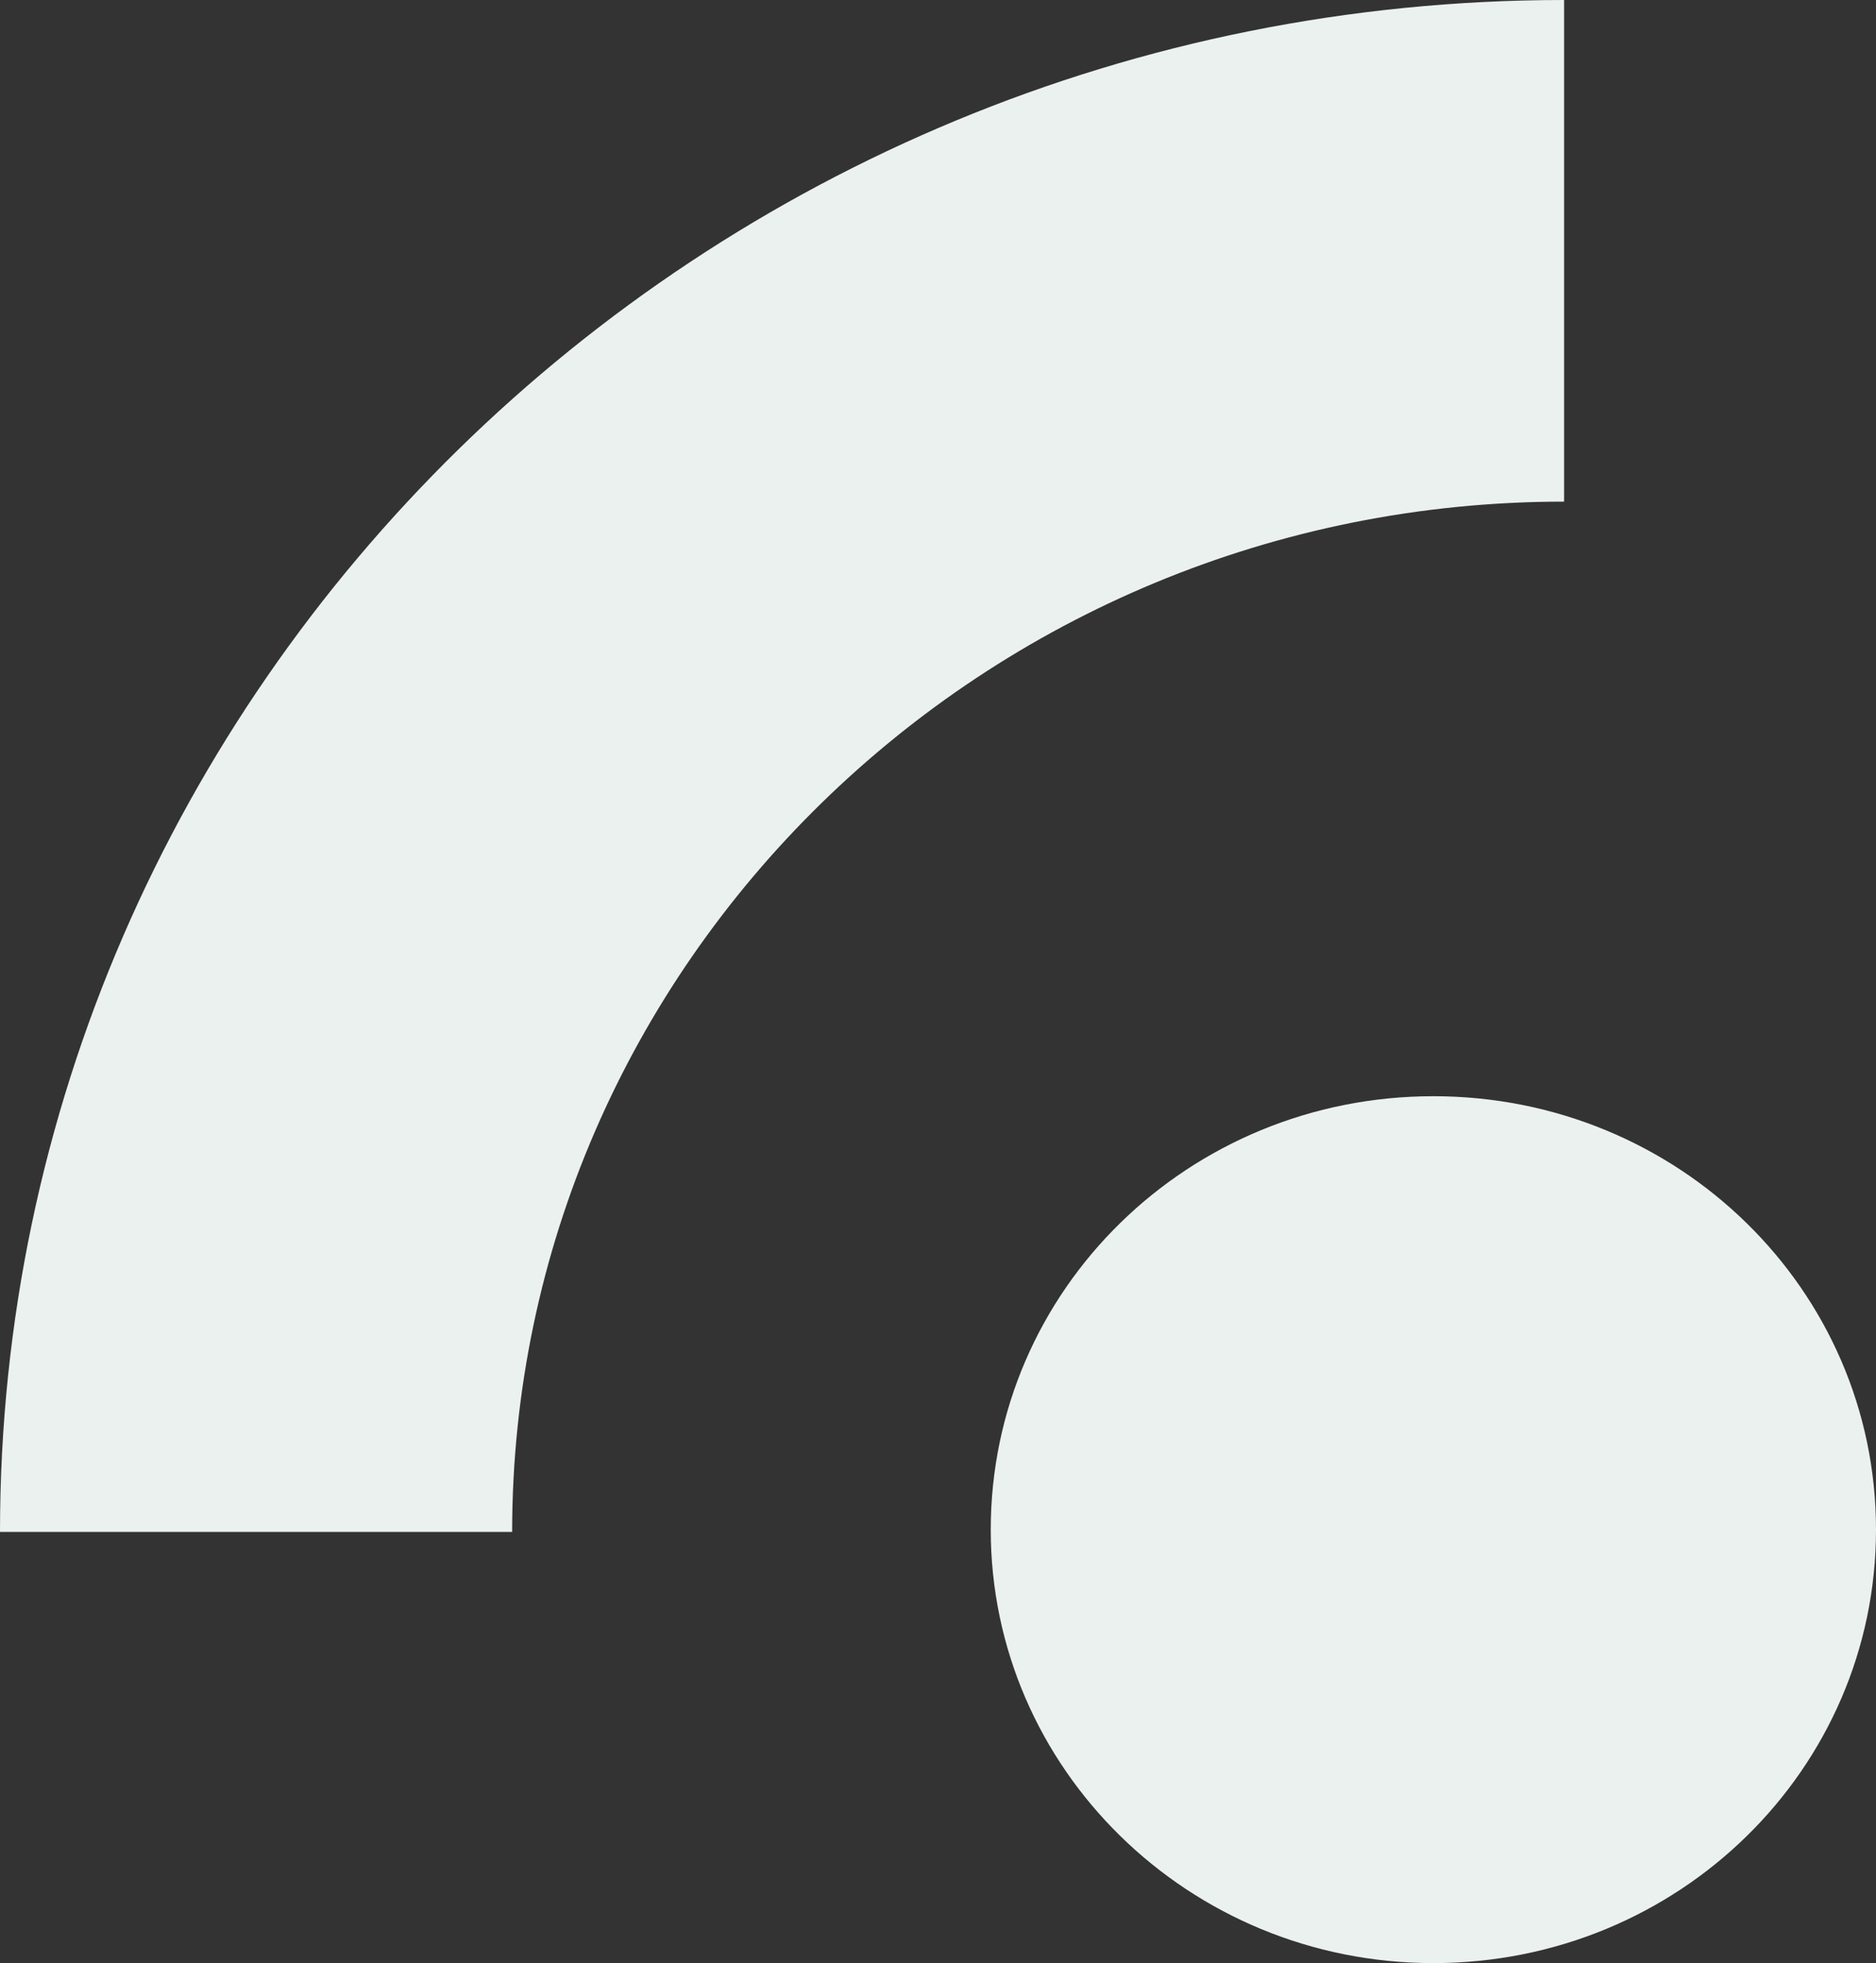 <svg width="409" height="428" viewBox="0 0 409 428" fill="none" xmlns="http://www.w3.org/2000/svg">
<rect x="0" y="0" width="409" height="428" fill="#333333" stroke="none"/>
<path d="M216 333.5C216 385.563 259.112 428 312.5 428C365.888 428 409 385.781 409 333.5C409 281.219 365.888 239 312.5 239C259.112 239 216 281.219 216 333.5Z" fill="#EBF1EF"/>
<path d="M341 4.06638e-06C152.97 1.82415e-06 2.19621e-06 149.83 0 334L111.657 334C111.657 210.199 214.604 109.365 341 109.365L341 4.06638e-06Z" fill="#EBF1EF"/>
</svg>
